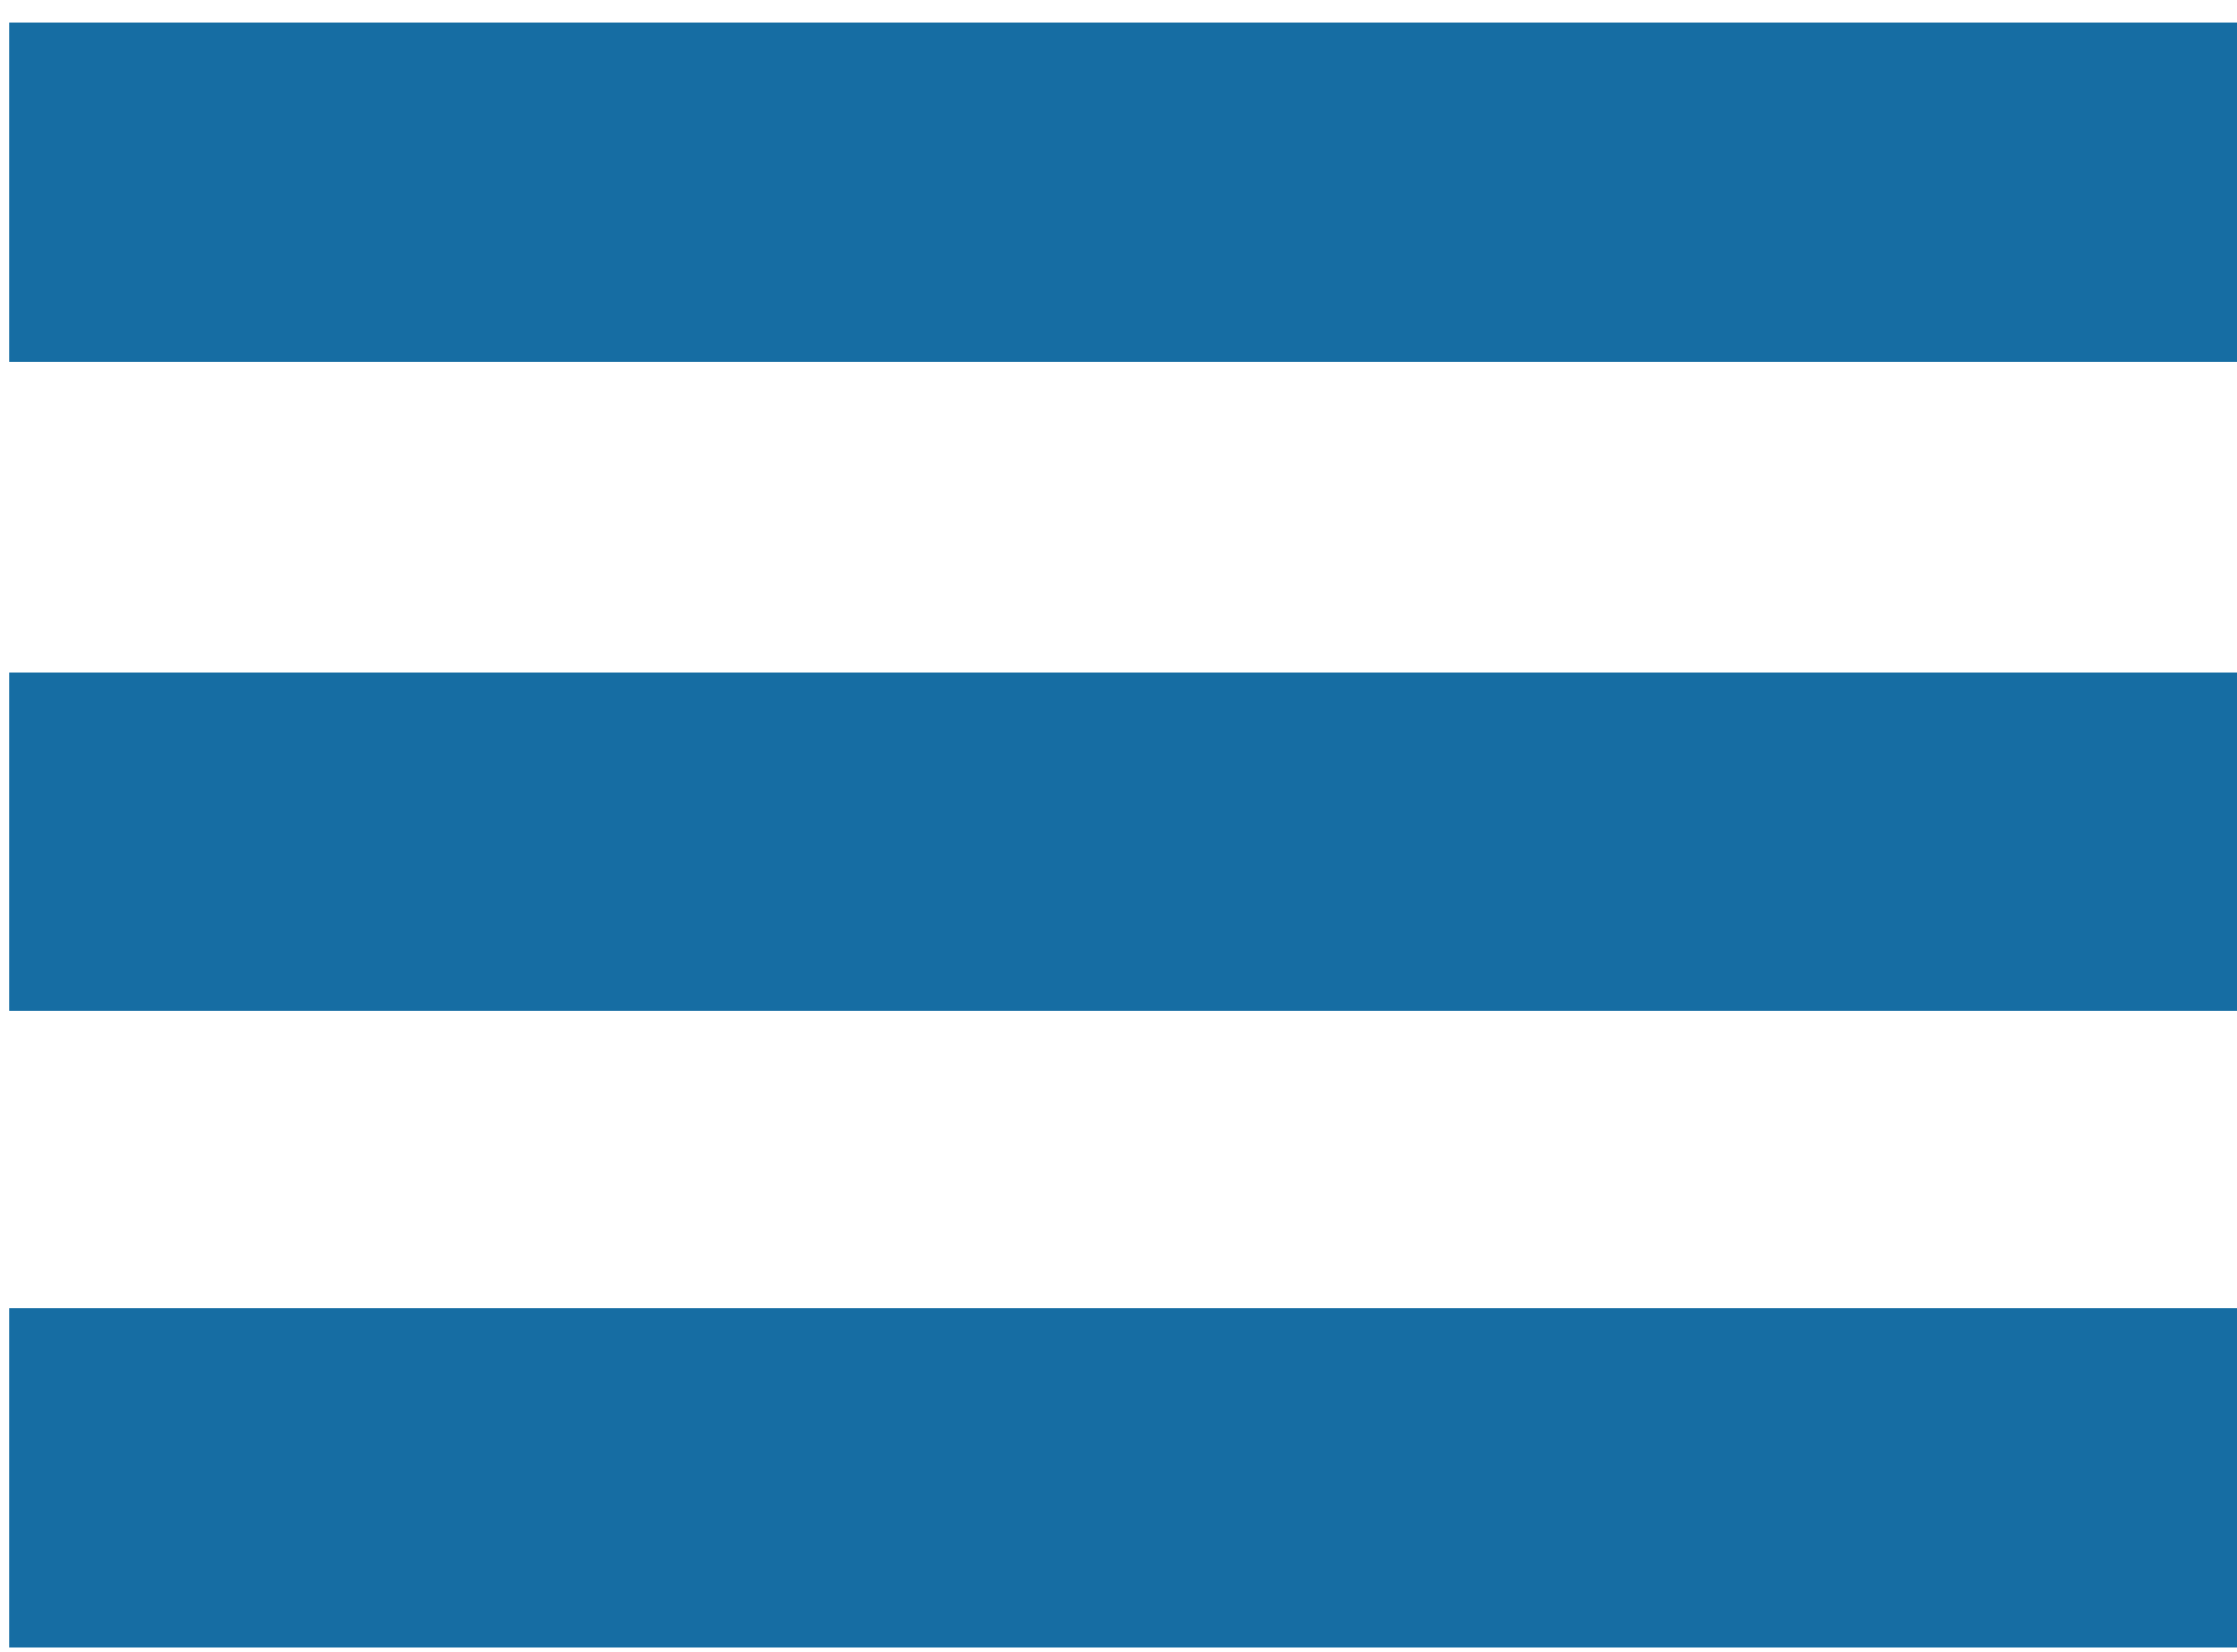 <?xml version="1.0" encoding="utf-8"?>
<svg version="1.1" id="Layer_1" xmlns="http://www.w3.org/2000/svg" xmlns:xlink="http://www.w3.org/1999/xlink" x="0px" y="0px" viewBox="0 0 48.9 36.1" xml:space="preserve">
<g>
	<rect fill="#166da3" x="0.2" y="0.5" width="48.7" height="7.4"/>
	<rect fill="#166da3" x="0.2" y="14.7" width="48.7" height="7.4"/>
	<rect fill="#166da3" x="0.2" y="28.6" width="48.7" height="7.4"/>
</g>
</svg>